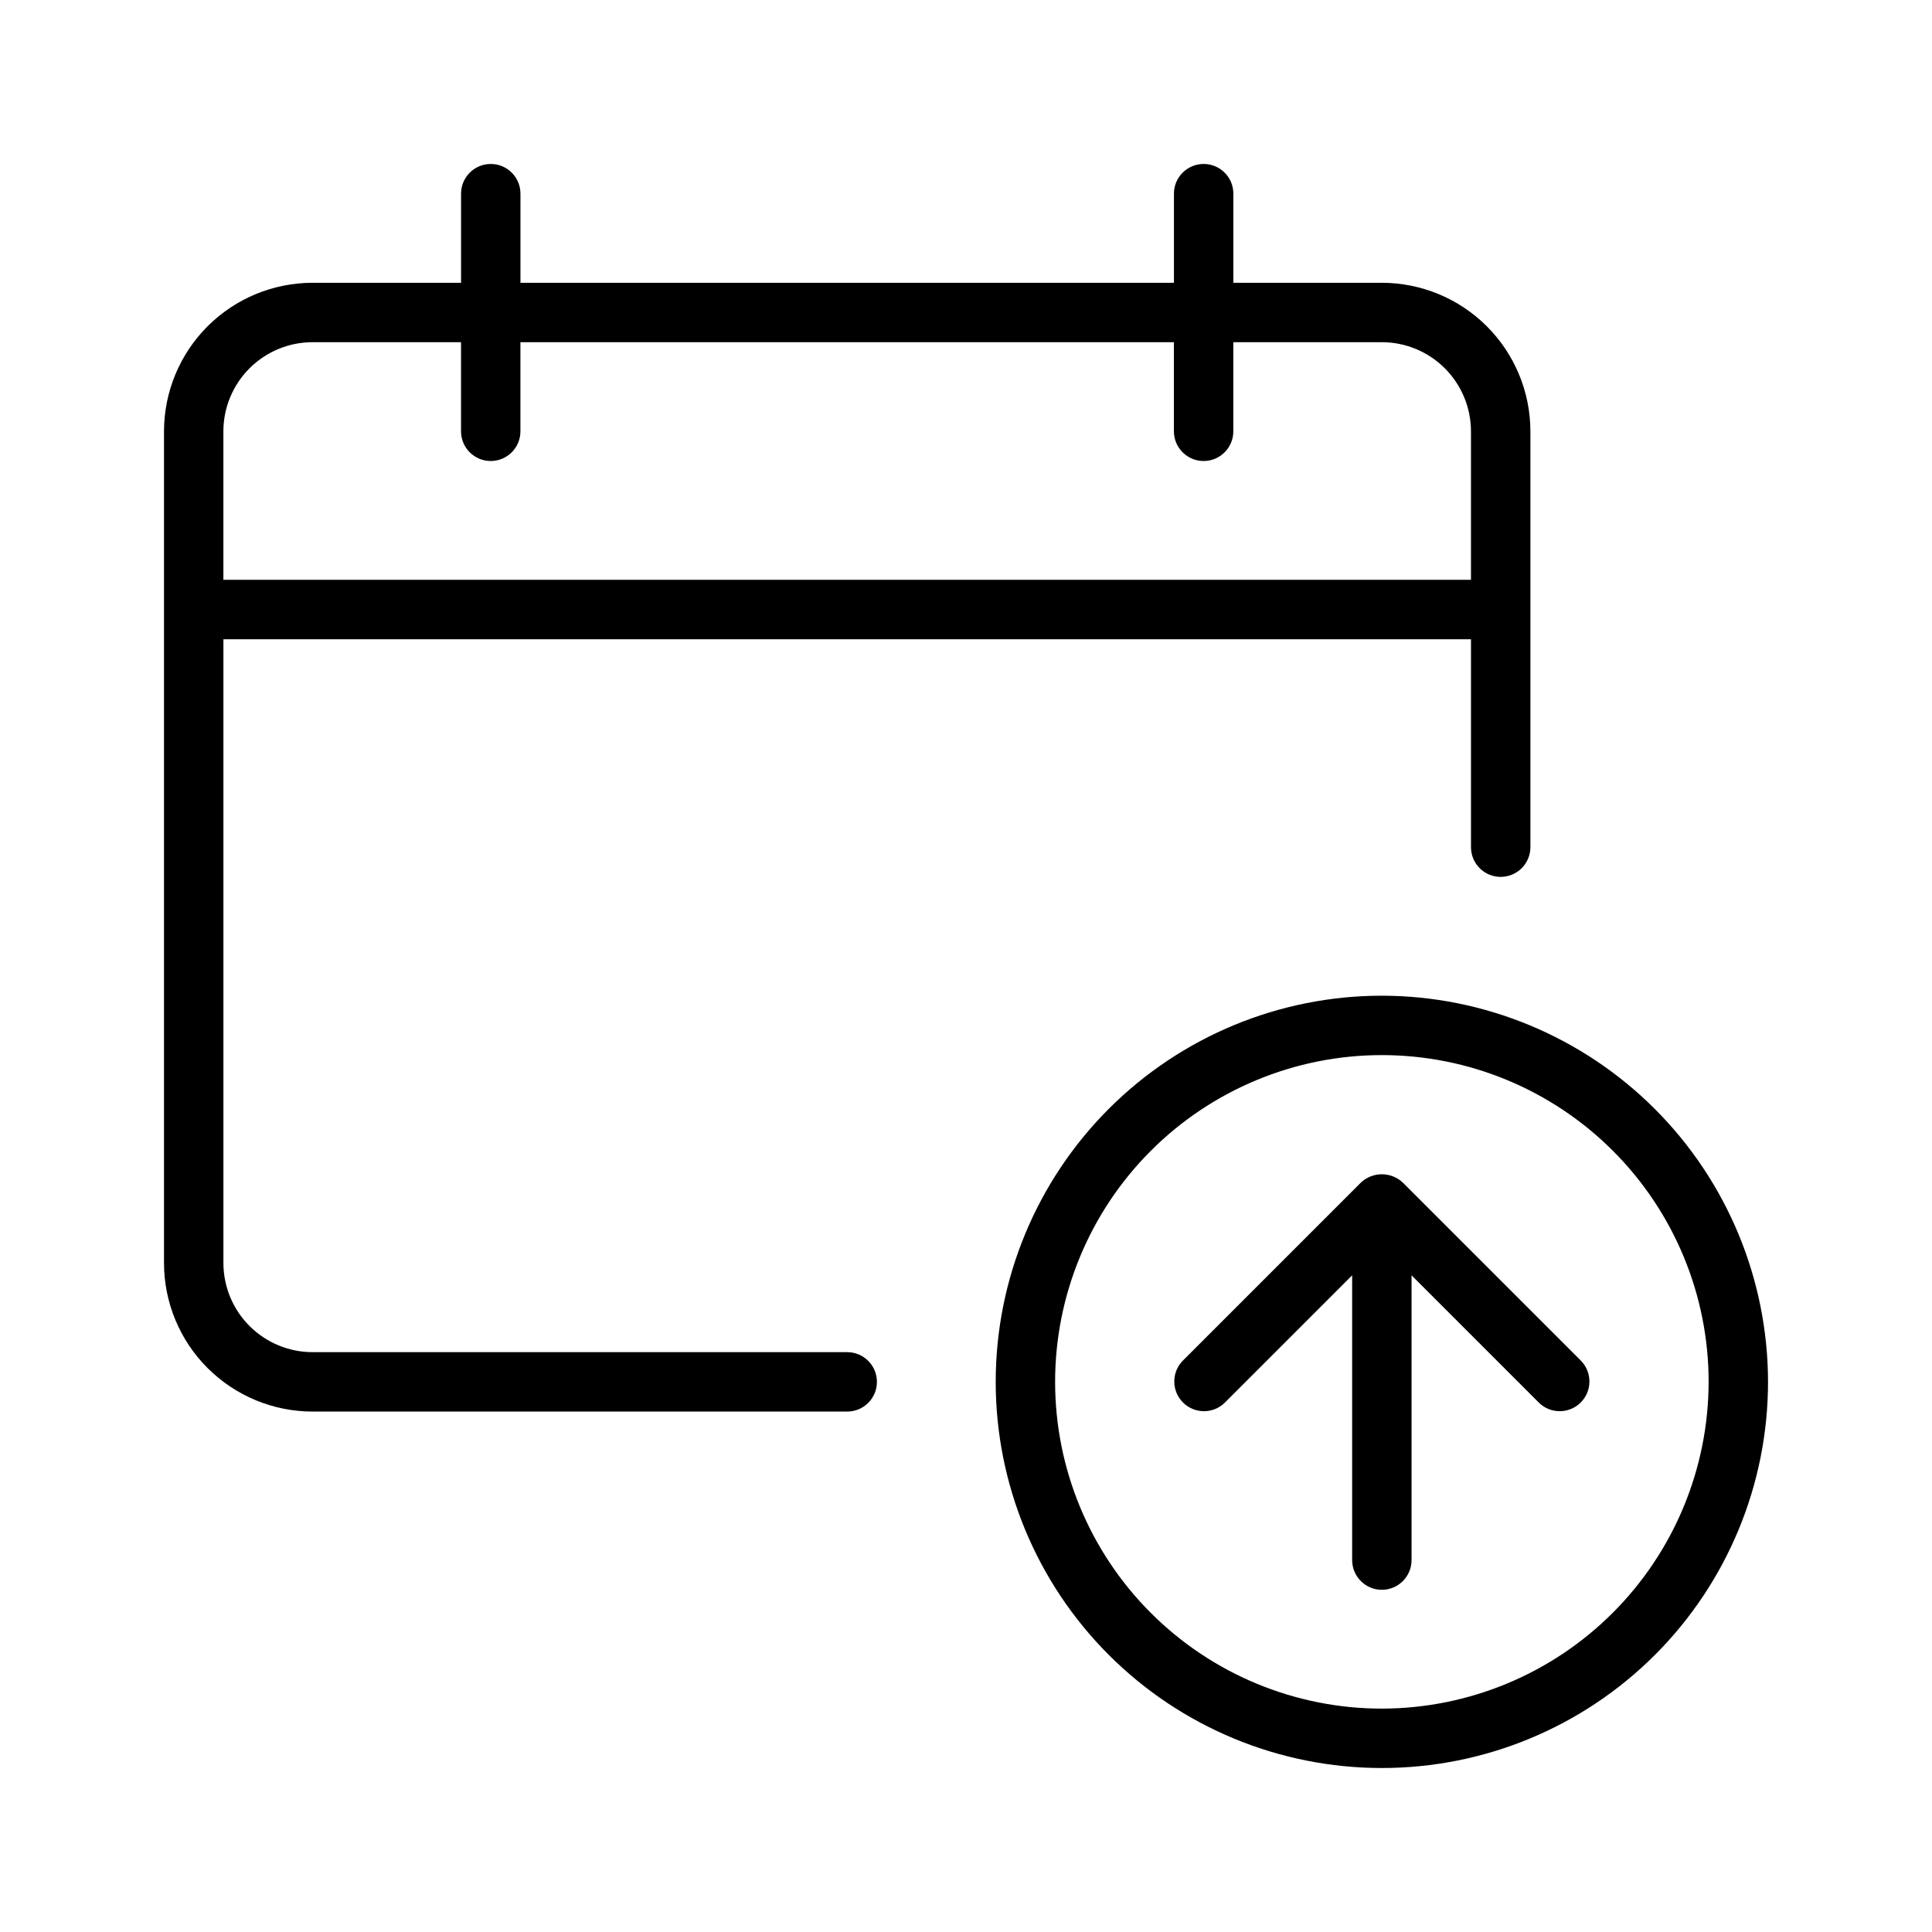 <?xml version="1.0" encoding="UTF-8"?>
<!-- Uploaded to: ICON Repo, www.iconrepo.com, Generator: ICON Repo Mixer Tools -->
<svg fill="#000000" width="800px" height="800px" version="1.1" viewBox="144 144 512 512" xmlns="http://www.w3.org/2000/svg">
 <g>
  <path d="m541.7 376.38c2.086 0 4.09-0.828 5.566-2.305 1.477-1.477 2.305-3.481 2.305-5.566v-110.21c-0.008-10.434-4.16-20.441-11.539-27.82-7.379-7.379-17.383-11.527-27.82-11.539h-39.359v-23.617c0-4.348-3.523-7.871-7.871-7.871-4.348 0-7.875 3.523-7.875 7.871v23.617h-173.18v-23.617c0-4.348-3.523-7.871-7.871-7.871s-7.871 3.523-7.871 7.871v23.617h-39.363c-10.434 0.012-20.441 4.16-27.82 11.539-7.379 7.379-11.527 17.387-11.539 27.82v220.42c0.012 10.438 4.16 20.441 11.539 27.82 7.379 7.379 17.387 11.531 27.82 11.539h141.7c4.348 0 7.871-3.523 7.871-7.871 0-4.348-3.523-7.871-7.871-7.871h-141.7c-6.258-0.008-12.262-2.5-16.691-6.926-4.426-4.426-6.918-10.43-6.922-16.691v-165.31h330.62v55.105c0 2.086 0.828 4.09 2.305 5.566 1.477 1.477 3.477 2.305 5.566 2.305zm-338.5-78.719v-39.363c0.004-6.262 2.496-12.262 6.922-16.691 4.43-4.426 10.434-6.918 16.691-6.922h39.363v23.613c0 4.348 3.523 7.875 7.871 7.875s7.871-3.527 7.871-7.875v-23.613h173.18v23.613c0 4.348 3.527 7.875 7.875 7.875 4.348 0 7.871-3.527 7.871-7.875v-23.613h39.359c6.262 0.004 12.266 2.496 16.691 6.922 4.426 4.43 6.918 10.43 6.926 16.691v39.363z"/>
  <path d="m510.21 407.87c-27.141 0-53.172 10.781-72.363 29.973s-29.973 45.223-29.973 72.363 10.781 53.172 29.973 72.363c19.191 19.191 45.223 29.973 72.363 29.973s53.172-10.781 72.363-29.973c19.191-19.191 29.973-45.223 29.973-72.363-0.031-27.133-10.824-53.145-30.008-72.328s-45.195-29.977-72.328-30.008zm0 188.93c-22.965 0-44.992-9.125-61.23-25.363-16.238-16.238-25.363-38.266-25.363-61.23 0-22.965 9.125-44.992 25.363-61.23 16.238-16.238 38.266-25.363 61.23-25.363 22.965 0 44.992 9.125 61.23 25.363 16.238 16.238 25.363 38.266 25.363 61.23-0.031 22.957-9.164 44.965-25.395 61.199-16.234 16.23-38.242 25.363-61.199 25.395z"/>
  <path d="m515.77 457.41c-3.125-2.953-8.008-2.953-11.133 0l-47.23 47.23c-2.984 3.09-2.941 8 0.094 11.035 3.039 3.039 7.949 3.078 11.035 0.098l33.797-33.797v75.461c0 4.348 3.523 7.875 7.871 7.875 4.348 0 7.871-3.527 7.871-7.875v-75.461l33.797 33.797c3.086 2.981 7.996 2.941 11.035-0.098 3.035-3.035 3.078-7.945 0.094-11.035z"/>
 </g>
</svg>